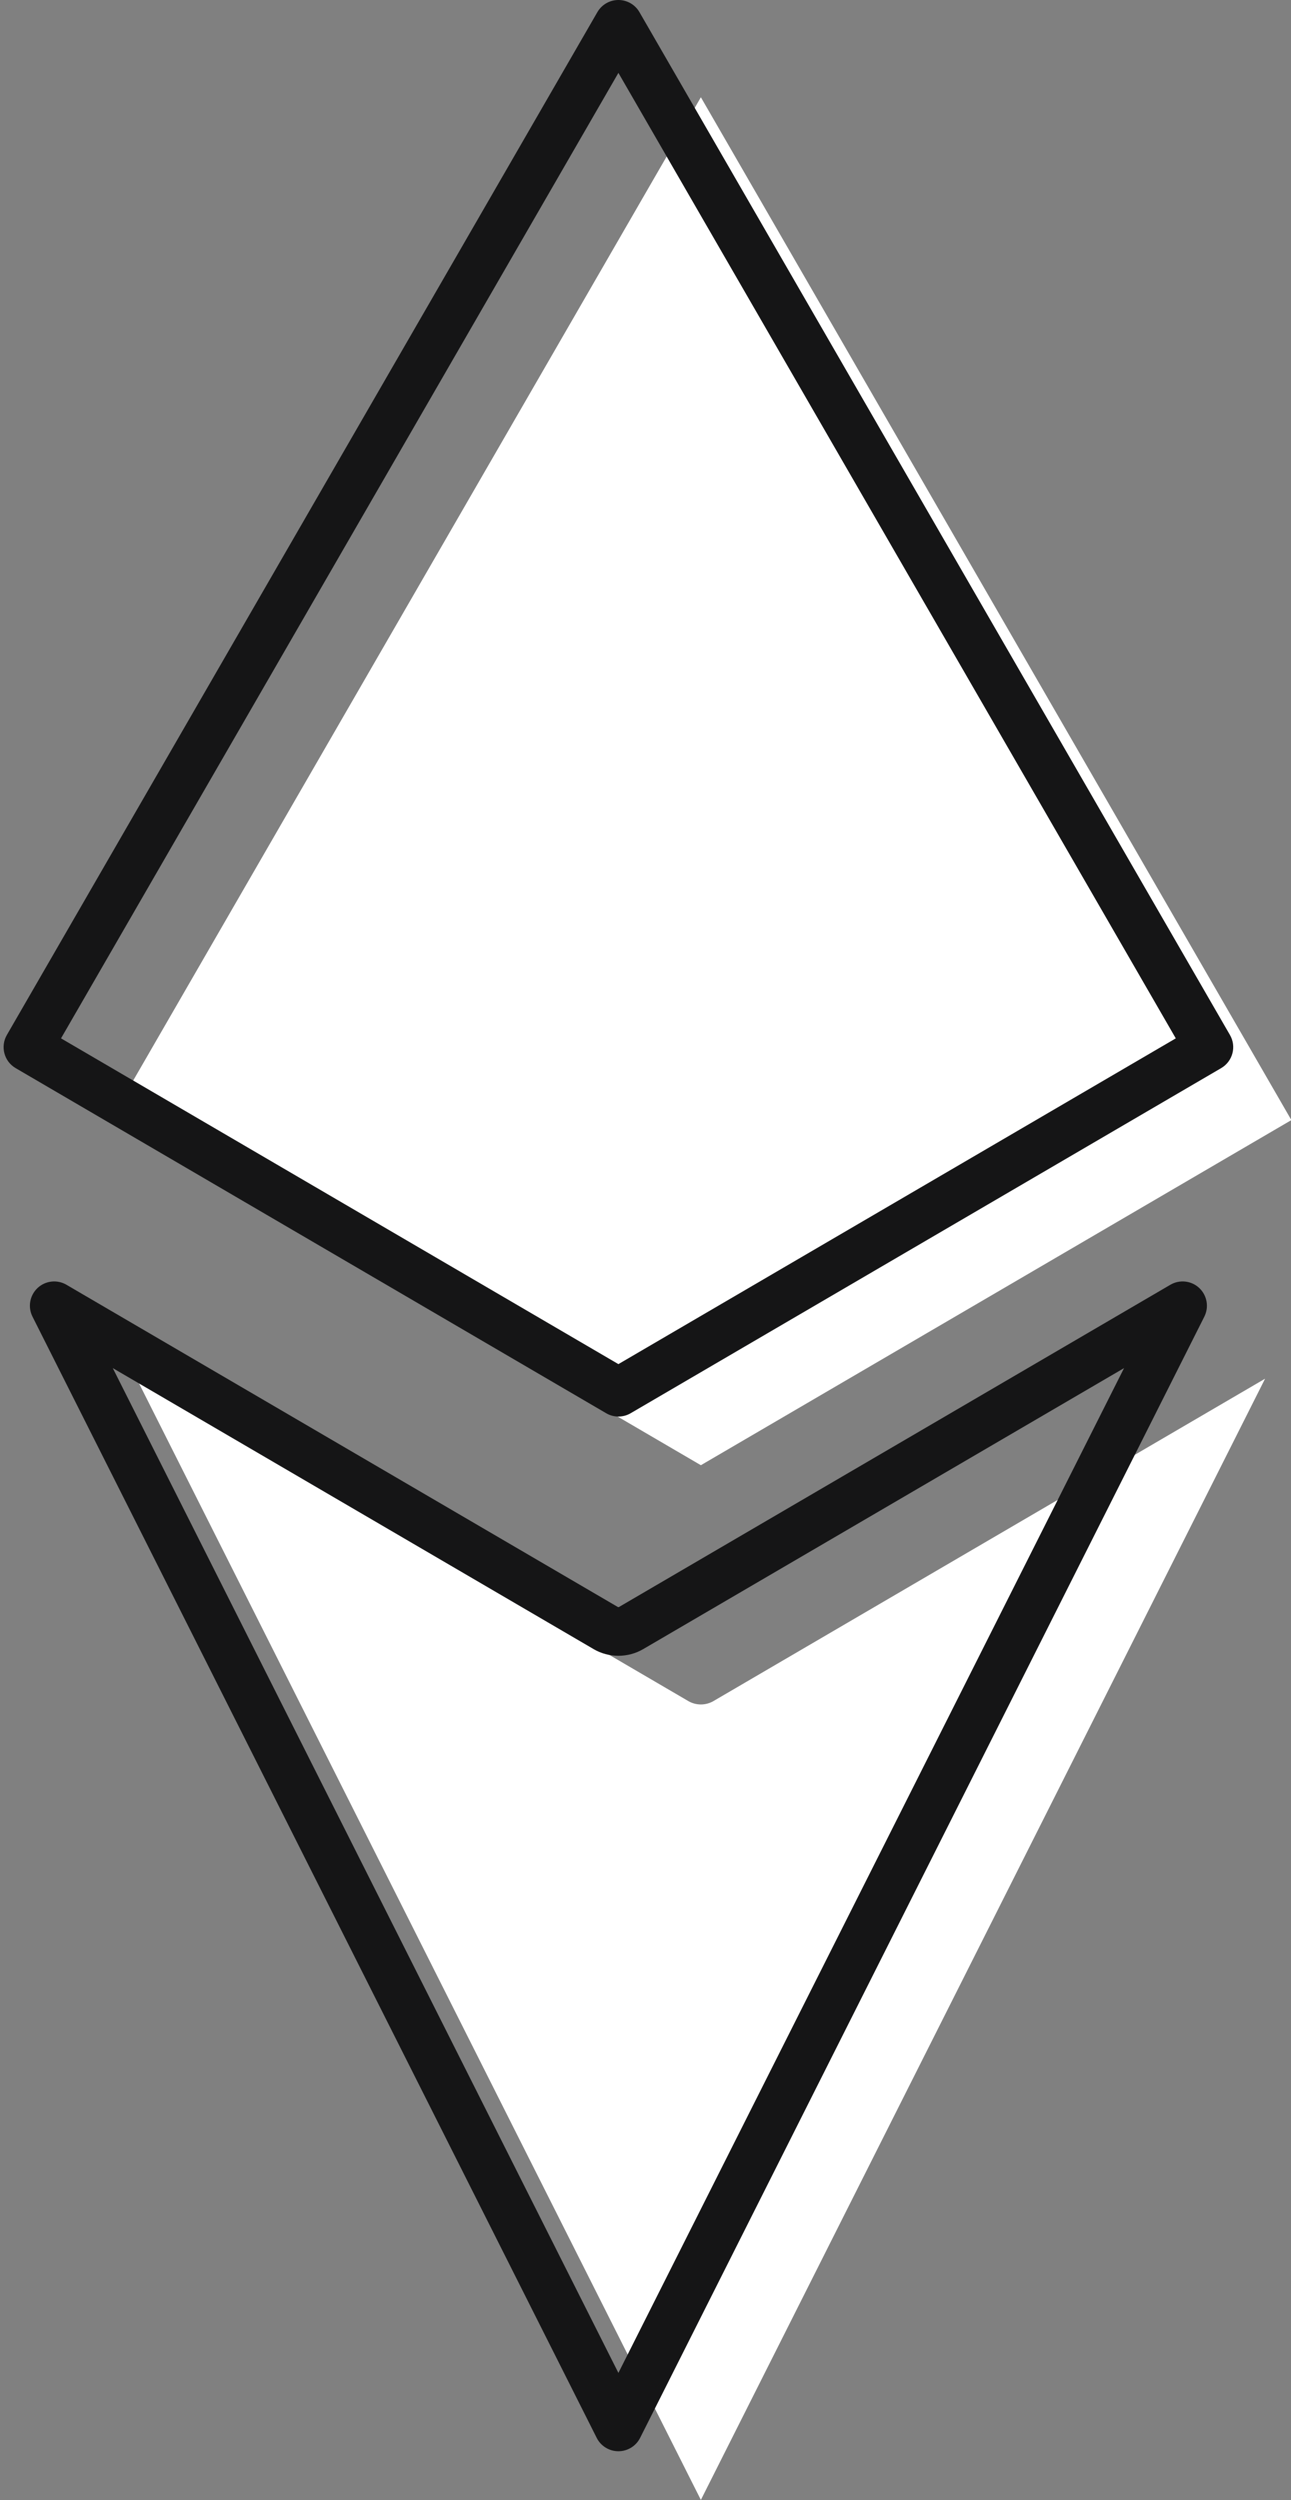<?xml version="1.0" encoding="UTF-8" standalone="no"?><svg xmlns="http://www.w3.org/2000/svg" xmlns:xlink="http://www.w3.org/1999/xlink" fill="#000000" height="514.5" preserveAspectRatio="xMidYMid meet" version="1" viewBox="373.0 251.2 265.7 514.5" width="265.7" zoomAndPan="magnify"><rect x="373.0" y="251.2" width="265.7" height="514.5" fill="#808080" stroke="none"/><g><g id="change1_1"><path d="M 638.777 481.715 L 517.246 271.215 L 395.715 481.715 L 517.246 552.742 L 638.777 481.715" fill="#ffffff"/></g><g id="change1_2"><path d="M 514.645 601.273 L 401.125 534.934 L 517.246 765.684 L 633.367 534.934 L 519.852 601.273 C 518.242 602.215 516.254 602.215 514.645 601.273" fill="#ffffff"/></g><g id="change2_1"><path d="M 385.559 464.895 L 500.273 531.938 L 614.988 464.895 L 500.273 266.199 Z M 500.273 542.727 C 499.402 542.727 498.531 542.5 497.754 542.043 L 376.219 471.02 C 373.844 469.629 373.035 466.586 374.41 464.203 L 495.945 253.699 C 496.84 252.152 498.488 251.199 500.273 251.199 C 502.062 251.199 503.711 252.152 504.605 253.699 L 626.137 464.203 C 627.516 466.586 626.707 469.629 624.328 471.02 L 502.797 542.043 C 502.02 542.5 501.145 542.727 500.273 542.727" fill="#151516"/></g><g id="change2_2"><path d="M 396.211 532.758 L 500.273 739.547 L 604.34 532.758 L 505.402 590.574 C 502.238 592.426 498.309 592.426 495.148 590.578 L 495.148 590.574 Z M 500.273 755.668 C 498.387 755.668 496.656 754.605 495.809 752.918 L 379.688 522.168 C 378.691 520.188 379.117 517.793 380.73 516.273 C 382.348 514.758 384.766 514.488 386.676 515.605 L 500.191 581.941 L 500.359 581.941 L 613.871 515.605 C 615.785 514.488 618.203 514.758 619.816 516.273 C 621.434 517.793 621.855 520.188 620.863 522.168 L 504.742 752.918 C 503.891 754.605 502.164 755.668 500.273 755.668" fill="#151516"/></g></g></svg>